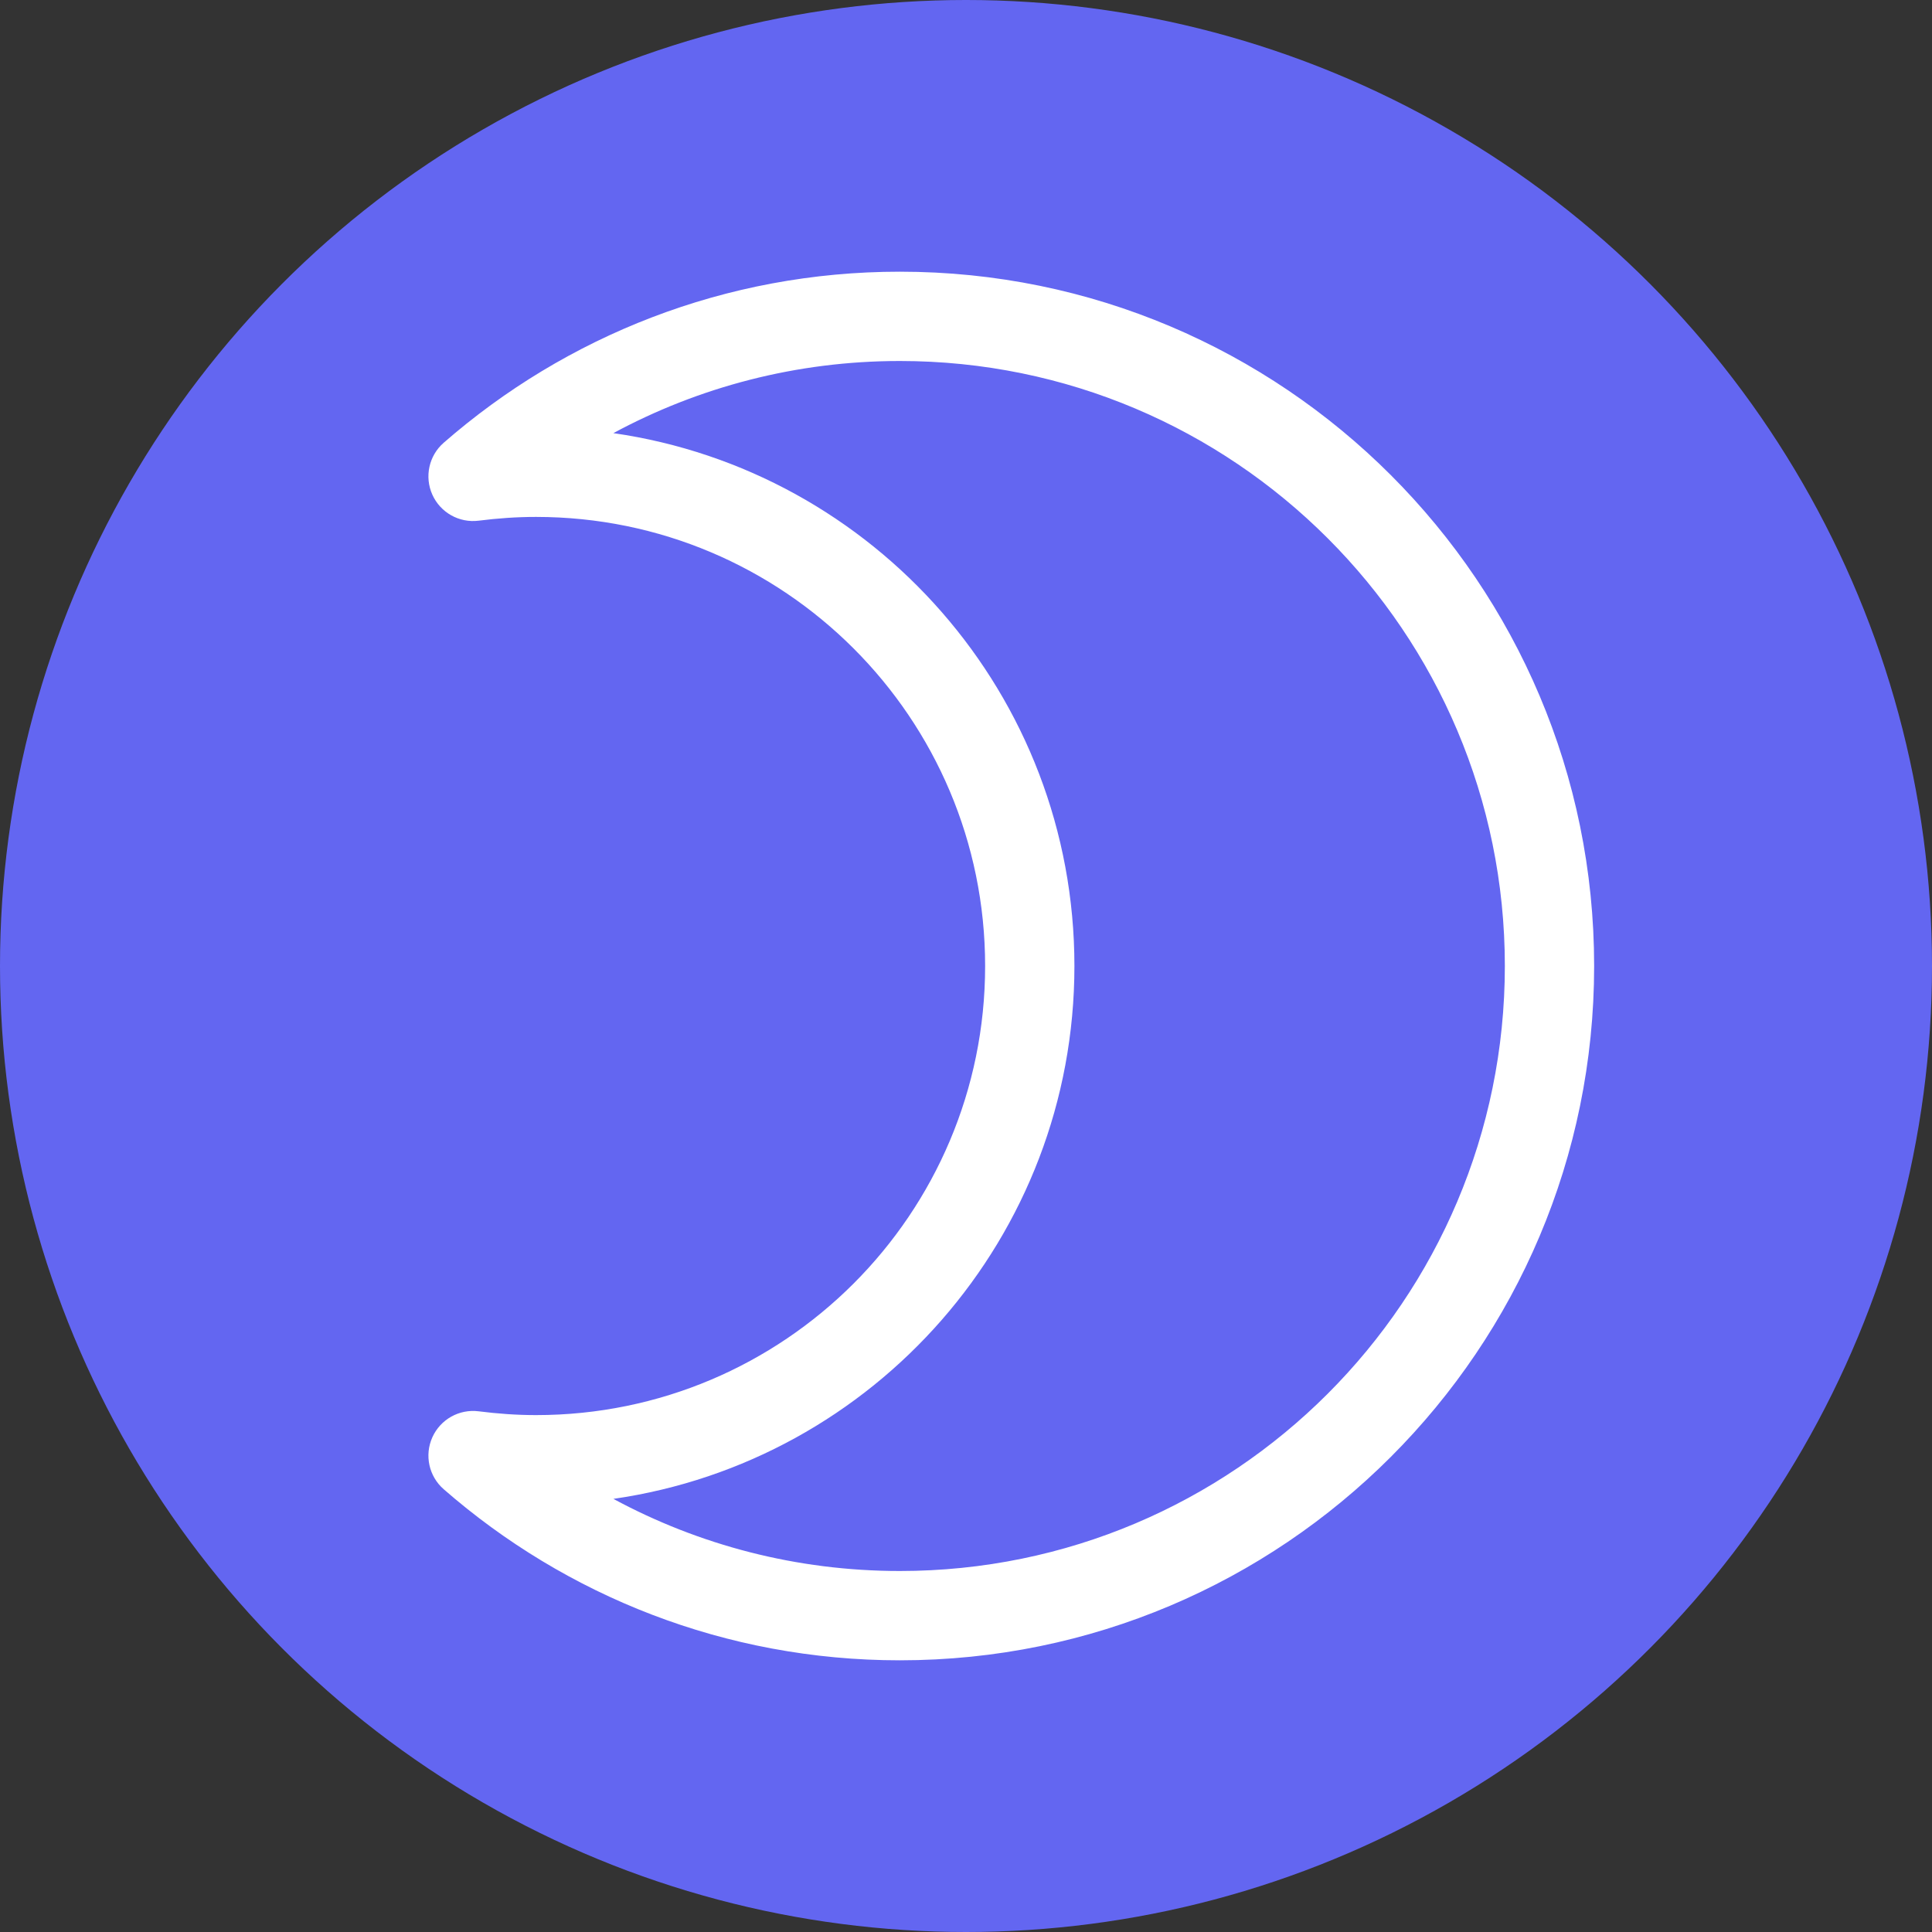 <svg xmlns="http://www.w3.org/2000/svg" version="1.1" xmlns:xlink="http://www.w3.org/1999/xlink" xmlns:svgjs="http://svgjs.dev/svgjs" width="128px" height="128px"><rect width="100%" height="100%" fill="#333333" stroke="none"/><svg width="128px" height="128px" version="1.1" xmlns="http://www.w3.org/2000/svg" xmlns:xlink="http://www.w3.org/1999/xlink" xml:space="preserve" xmlns:serif="http://www.serif.com/" style="fill-rule:evenodd;clip-rule:evenodd;stroke-linejoin:round;stroke-miterlimit:2;">
    <circle cx="64" cy="64" r="64" style="fill:rgb(99,102,241);"></circle>
    <path d="M59.616,18C48.046,18 37.482,22.281 29.398,29.332C28.416,30.188 28.11,31.585 28.644,32.773C29.177,33.961 30.424,34.661 31.716,34.496C32.96,34.338 34.226,34.247 35.513,34.247C51.945,34.247 65.267,47.568 65.267,64C65.267,80.432 51.945,93.754 35.513,93.754C34.226,93.754 32.96,93.661 31.716,93.503C30.424,93.338 29.177,94.038 28.644,95.226C28.11,96.414 28.416,97.811 29.398,98.667C37.482,105.719 48.046,110 59.616,110C85.021,110 105.616,89.405 105.616,64C105.616,38.595 85.021,18 59.616,18ZM40.638,99.304C57.911,96.818 71.183,81.958 71.183,64C71.183,46.04 57.908,31.18 40.637,28.696C46.285,25.649 52.747,23.917 59.616,23.917C81.754,23.917 99.7,41.863 99.7,64C99.7,86.137 81.754,104.083 59.616,104.083C52.748,104.083 46.287,102.352 40.638,99.304Z" style="fill:white;"></path>
</svg><style>@media (prefers-color-scheme: light) { :root { filter: none; } }
@media (prefers-color-scheme: dark) { :root { filter: none; } }
</style></svg>